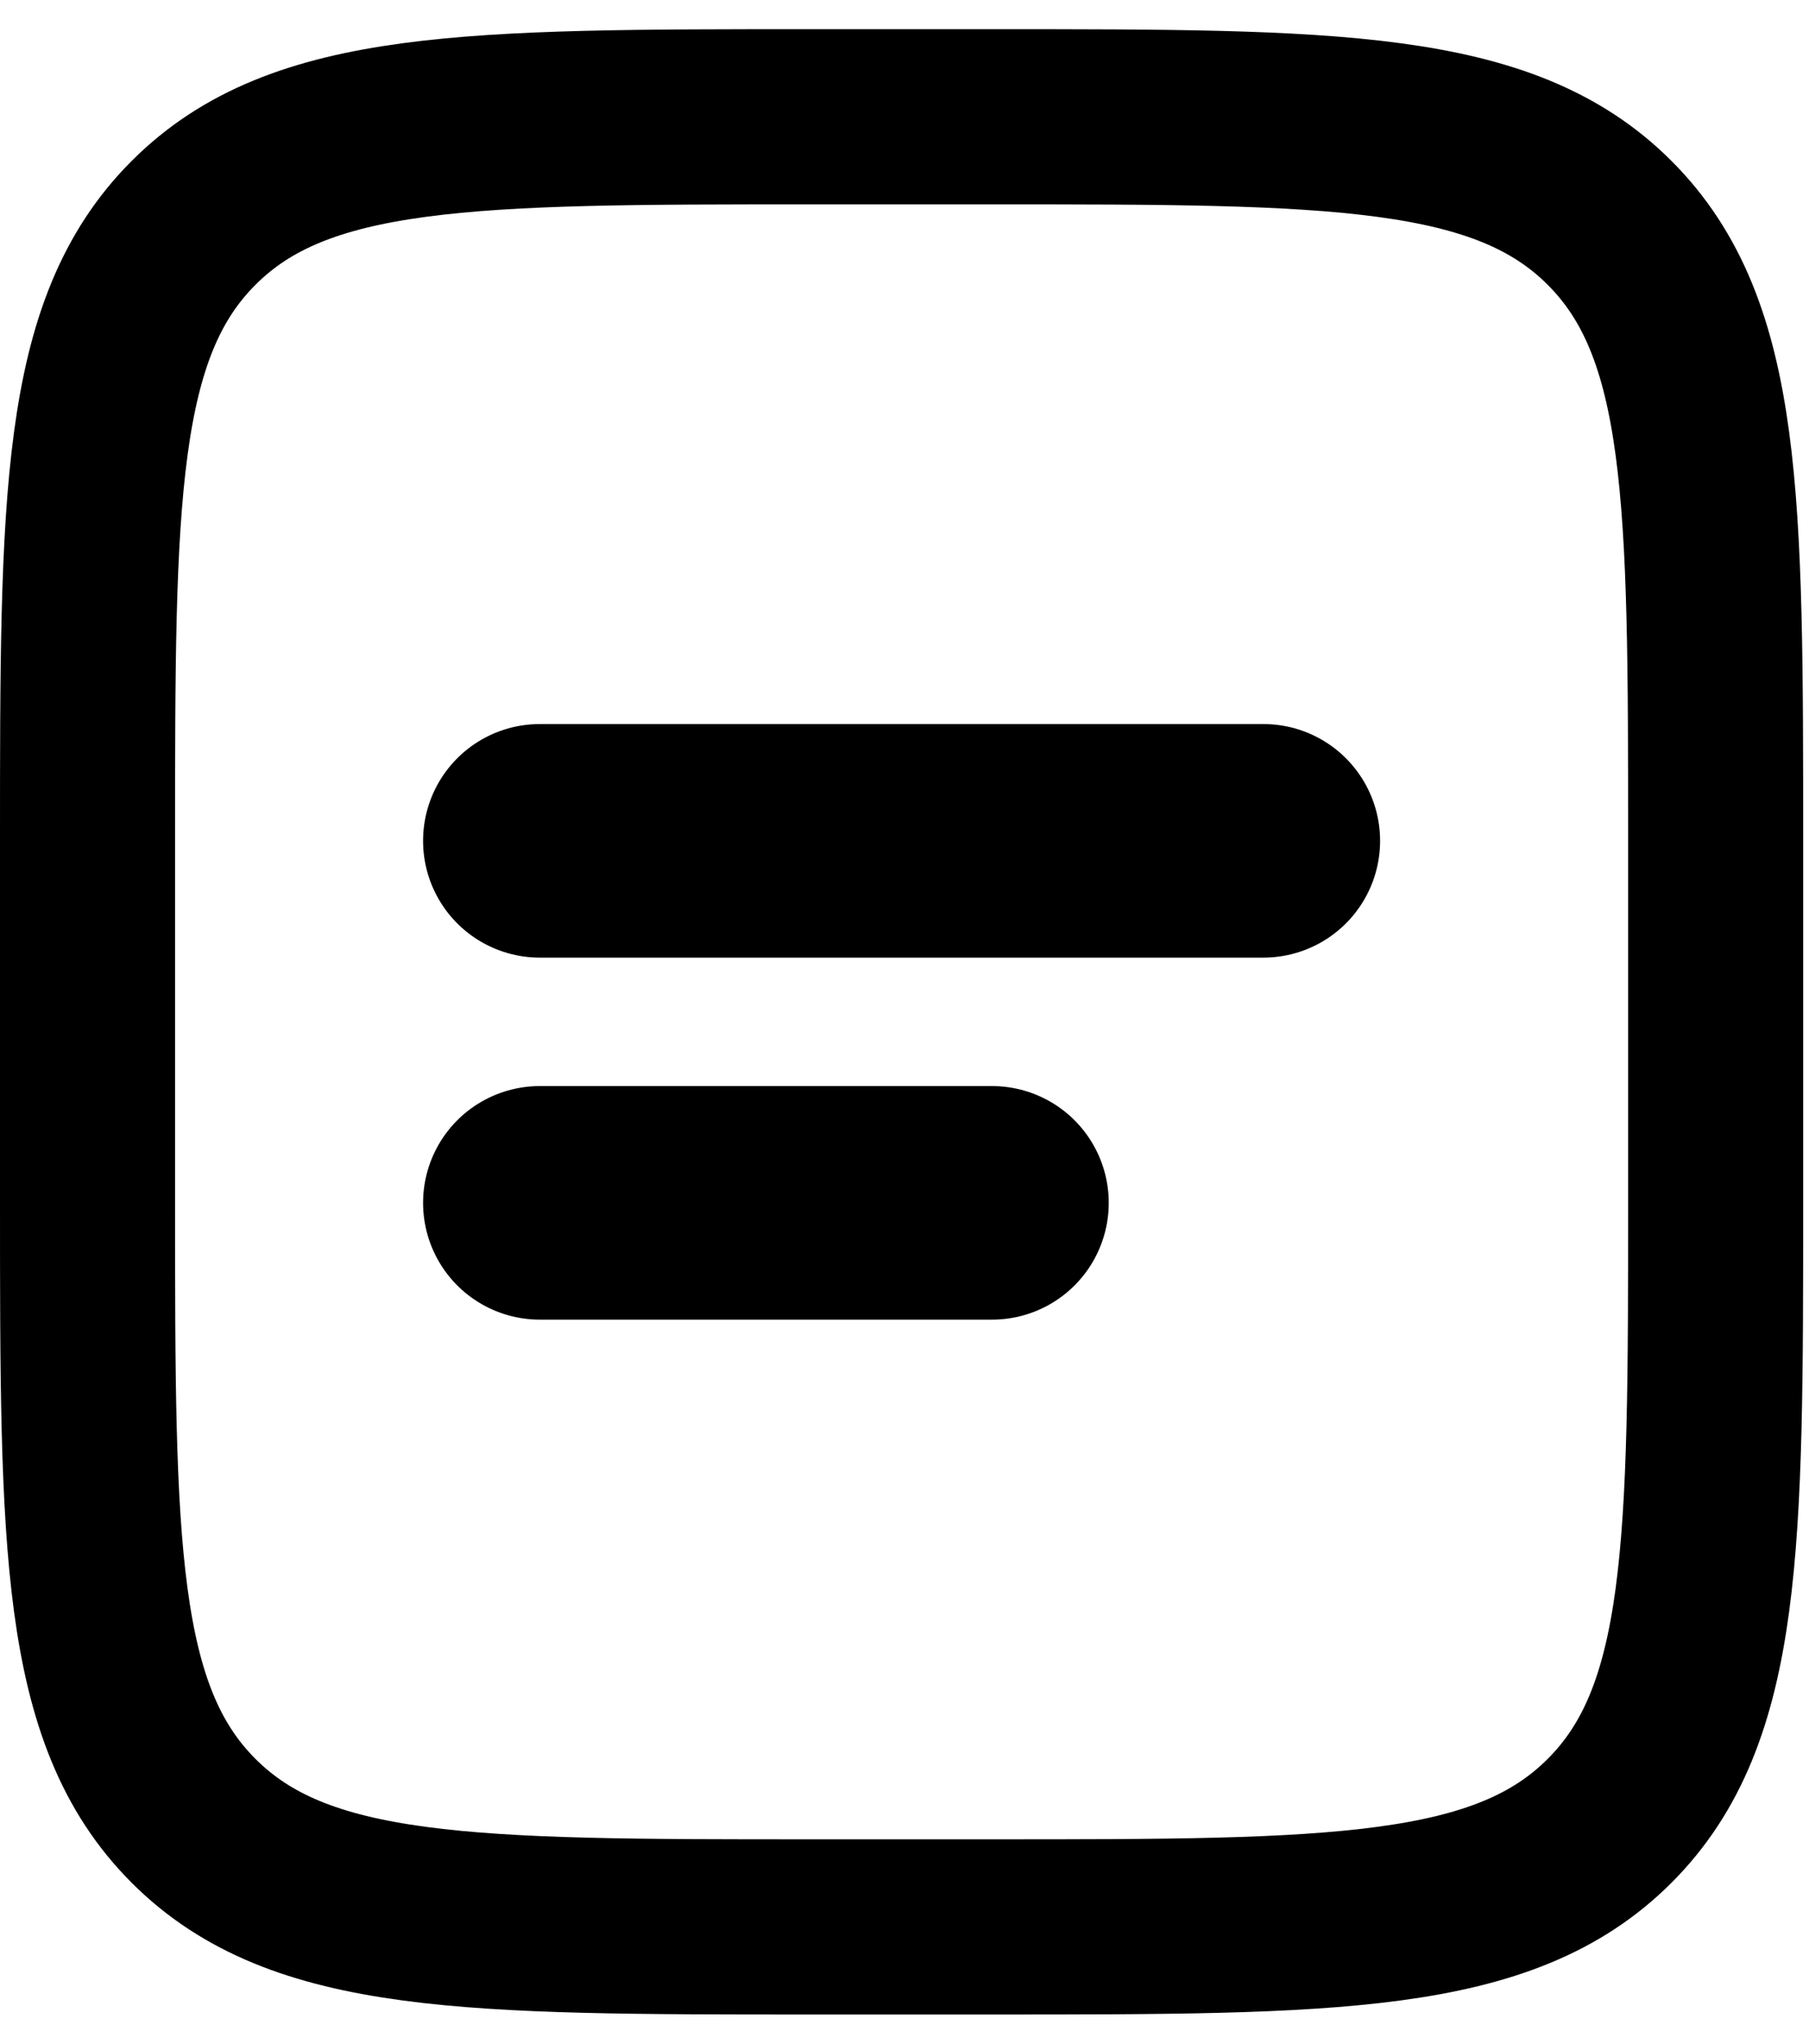 <svg width="31" height="35" viewBox="0 0 31 35" fill="none" xmlns="http://www.w3.org/2000/svg">
<path d="M1.5 14.4C1.5 8.555 1.5 5.632 3.317 3.817C5.132 2 8.055 2 13.9 2H17C22.845 2 25.768 2 27.583 3.817C29.4 5.632 29.4 8.555 29.4 14.4V20.6C29.4 26.445 29.4 29.368 27.583 31.183C25.768 33 22.845 33 17 33H13.9C8.055 33 5.132 33 3.317 31.183C1.5 29.368 1.5 26.445 1.5 20.6V14.4Z" stroke="black" stroke-width="3"/>
<path d="M9.25 14.4H21.65M9.25 20.6H17" stroke="black" stroke-width="4" stroke-linecap="round"/>
</svg>
